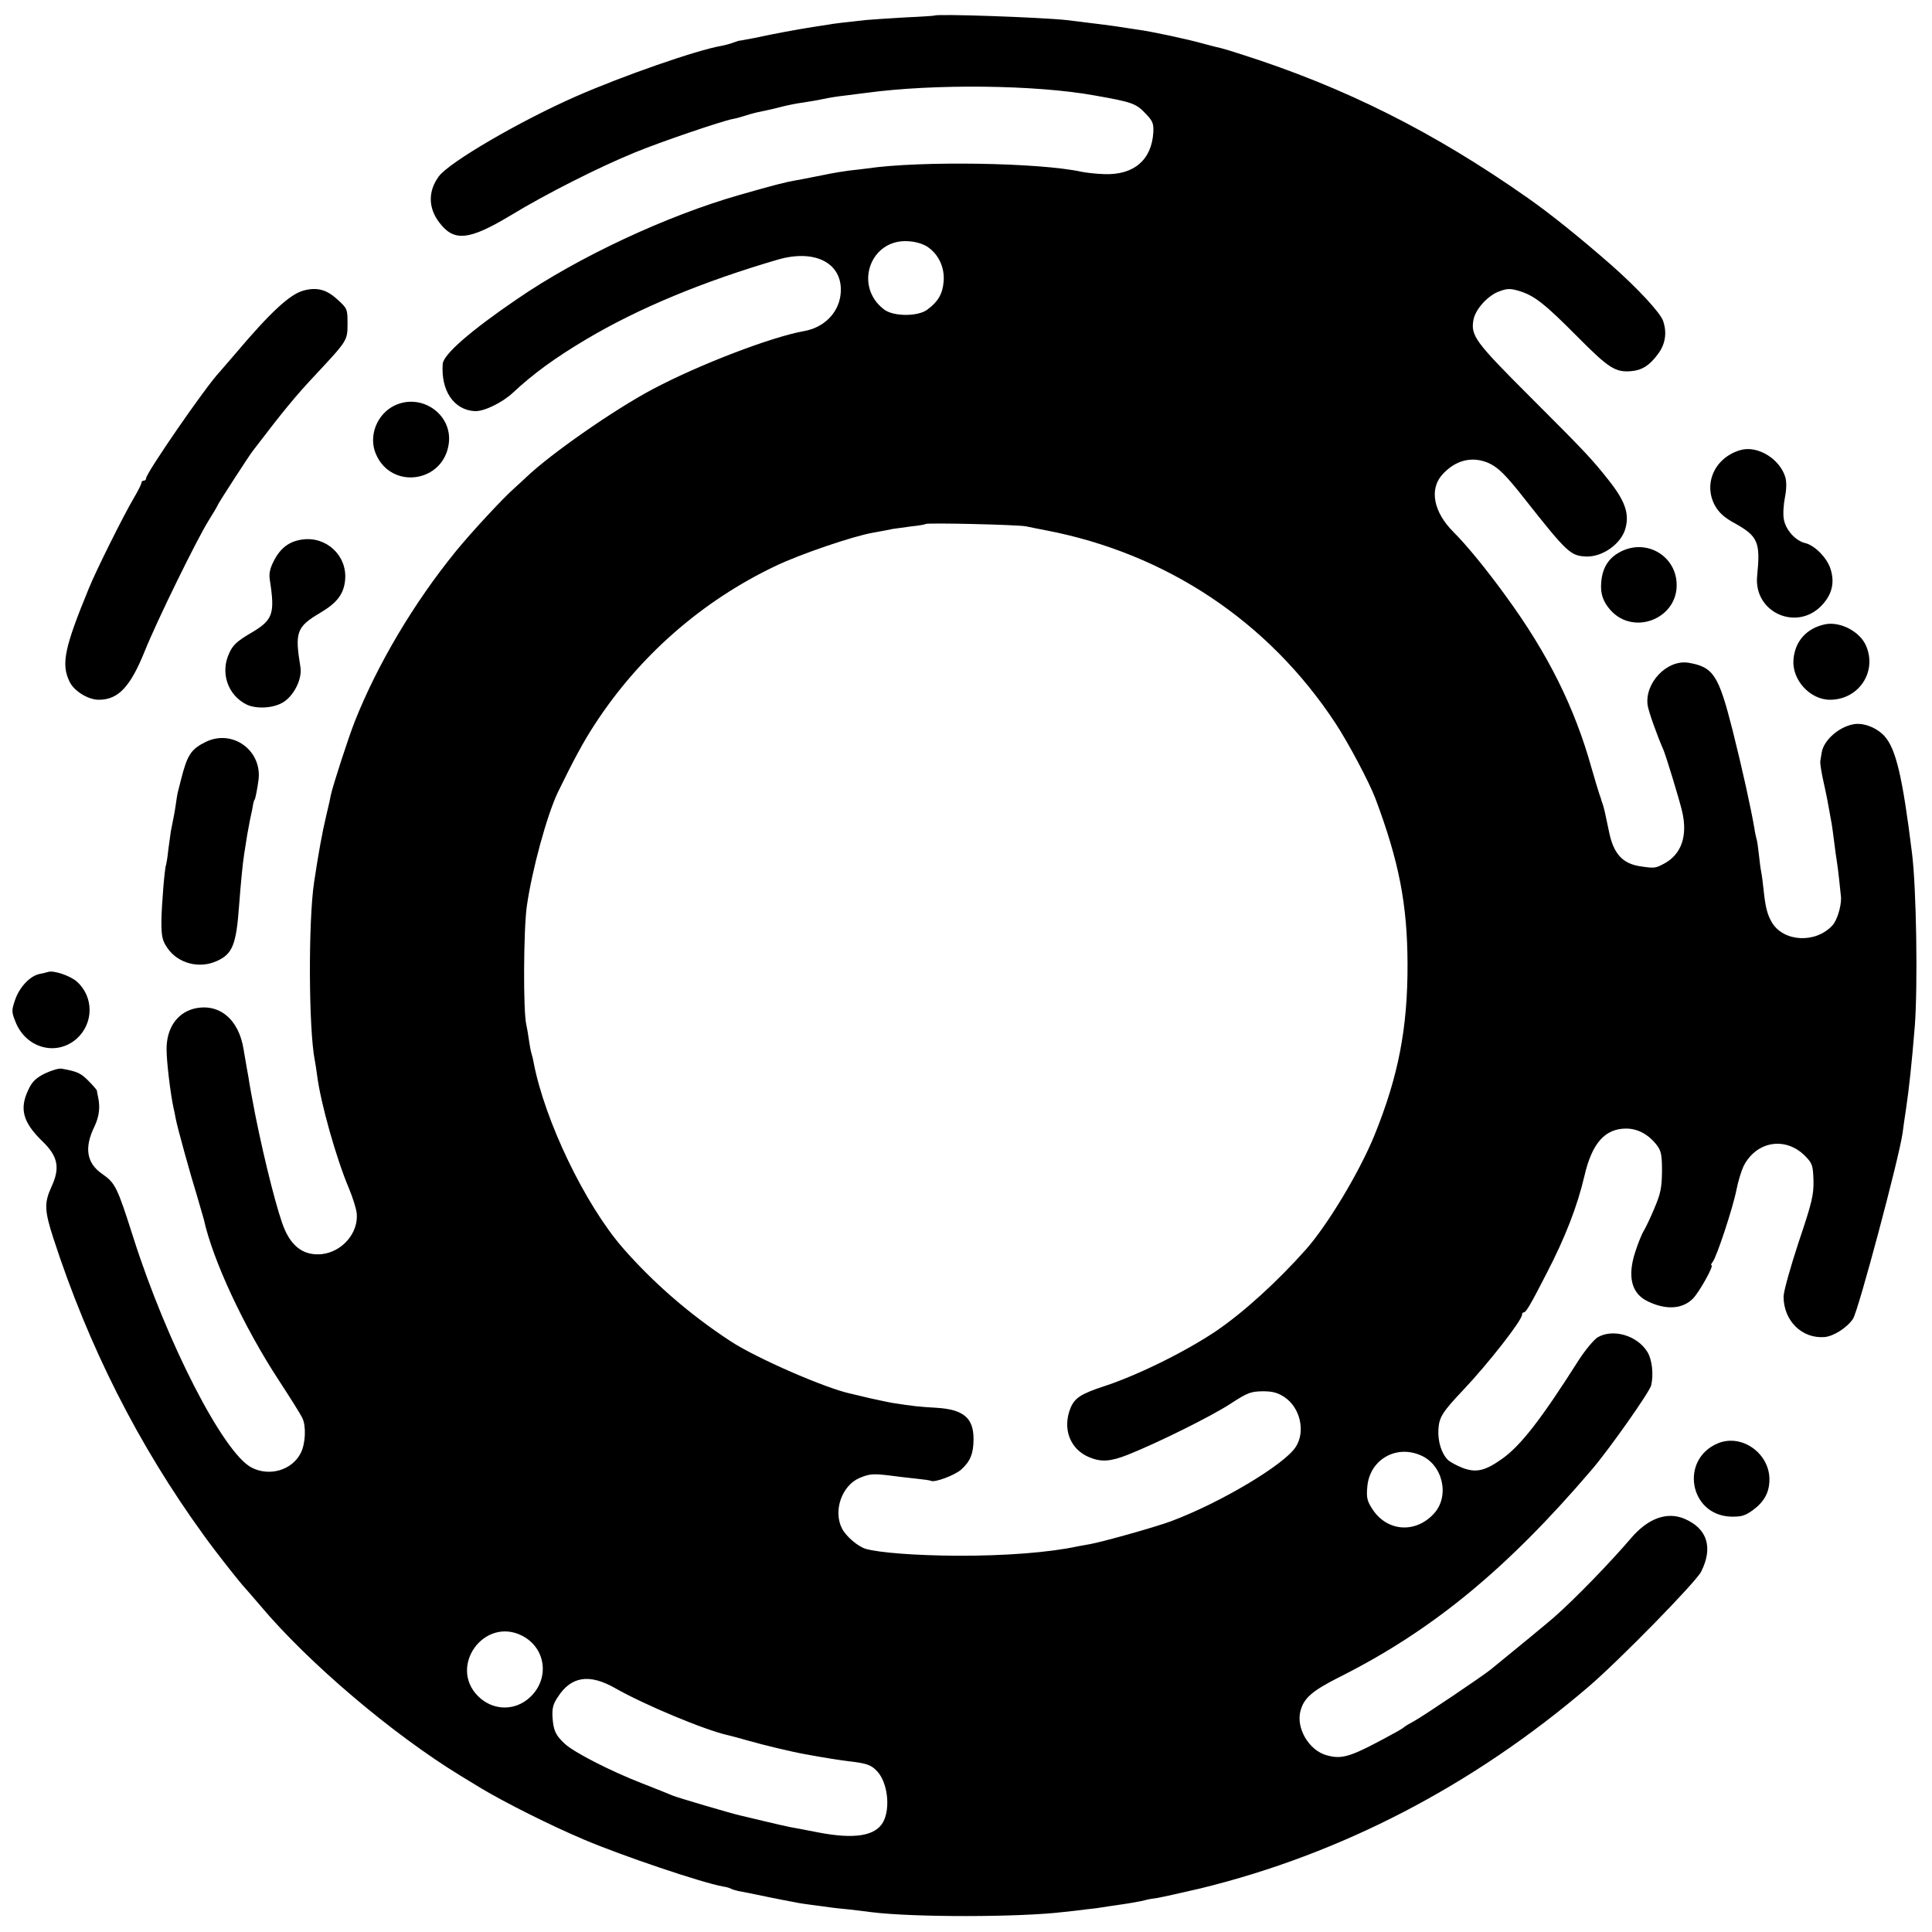 <?xml version="1.0" standalone="no"?>
<!DOCTYPE svg PUBLIC "-//W3C//DTD SVG 20010904//EN"
 "http://www.w3.org/TR/2001/REC-SVG-20010904/DTD/svg10.dtd">
<svg version="1.0" xmlns="http://www.w3.org/2000/svg"
 width="820pt" height="820pt" viewBox="0 0 820 820"
 preserveAspectRatio="xMidYMid meet">
<g transform="translate(0,820) scale(0.1,-0.1)"
fill="#000000" stroke="none">
<path d="M3967 8134 c-1 -1 -58 -5 -127 -8 -69 -4 -143 -9 -165 -11 -77 -8
-143 -16 -163 -20 -11 -2 -37 -6 -58 -9 -70 -11 -163 -28 -251 -47 -29 -5 -56
-11 -60 -11 -5 0 -18 -4 -31 -9 -13 -5 -36 -11 -52 -14 -104 -18 -417 -127
-615 -214 -239 -105 -537 -279 -582 -339 -47 -63 -46 -135 2 -197 62 -82 126
-75 301 30 153 93 377 206 529 268 106 44 368 133 415 142 13 2 38 9 56 15 18
6 45 13 61 16 15 3 53 11 83 19 30 8 75 17 100 20 25 4 63 10 85 15 22 5 61
11 88 14 26 3 68 9 95 12 288 39 718 34 967 -11 164 -29 177 -34 220 -80 27
-28 32 -40 30 -77 -7 -117 -83 -182 -209 -177 -33 1 -77 6 -96 10 -178 39
-686 47 -910 14 -14 -2 -48 -6 -76 -9 -28 -4 -61 -9 -75 -12 -47 -9 -124 -25
-154 -30 -40 -7 -85 -18 -235 -61 -309 -88 -684 -263 -945 -442 -198 -135
-314 -236 -316 -276 -8 -113 47 -195 136 -200 39 -2 117 36 163 79 82 77 177
147 312 227 221 131 493 244 811 337 165 48 284 -20 266 -153 -11 -76 -71
-135 -153 -150 -141 -25 -448 -143 -644 -247 -164 -87 -431 -273 -536 -373
-12 -11 -34 -32 -50 -46 -49 -43 -188 -193 -251 -271 -177 -218 -331 -477
-428 -722 -26 -66 -92 -269 -101 -311 -3 -17 -7 -35 -19 -85 -18 -76 -33 -159
-52 -285 -25 -168 -23 -624 3 -755 3 -14 7 -43 10 -65 15 -118 82 -354 135
-479 16 -38 31 -86 33 -106 8 -83 -62 -164 -149 -173 -71 -7 -123 28 -156 103
-28 61 -85 286 -125 485 -10 51 -27 142 -29 160 -2 11 -6 34 -9 50 -3 17 -8
48 -12 70 -20 131 -107 201 -214 173 -71 -20 -114 -85 -113 -173 0 -53 17
-190 29 -245 3 -14 8 -36 10 -49 7 -37 62 -236 90 -326 13 -44 26 -89 29 -100
38 -174 171 -459 320 -686 47 -72 91 -142 98 -157 17 -34 14 -110 -7 -150 -37
-72 -132 -100 -208 -61 -119 61 -359 527 -503 979 -68 214 -76 229 -132 268
-66 46 -76 111 -32 201 20 42 25 82 15 126 -2 11 -5 23 -5 27 -1 3 -17 22 -36
41 -33 33 -47 39 -112 51 -12 3 -44 -7 -72 -20 -38 -19 -55 -35 -70 -68 -40
-82 -24 -140 60 -221 65 -63 75 -112 37 -193 -31 -68 -29 -101 8 -216 150
-462 361 -879 638 -1261 53 -74 151 -198 176 -225 8 -9 38 -43 65 -75 204
-243 563 -547 850 -722 11 -7 50 -30 87 -53 100 -60 297 -159 437 -218 160
-68 497 -182 590 -199 14 -2 28 -6 33 -9 5 -3 18 -7 31 -10 12 -2 33 -6 47 -9
27 -6 145 -30 195 -39 17 -4 48 -8 70 -11 22 -3 56 -7 75 -10 19 -3 60 -7 90
-10 30 -4 71 -8 90 -11 175 -22 626 -22 815 1 22 2 65 7 95 11 30 3 61 7 70 9
8 1 35 6 60 9 57 8 101 16 120 21 8 3 33 7 55 10 22 4 103 22 180 40 598 146
1156 436 1646 855 130 111 456 444 479 489 52 103 26 184 -71 225 -74 31 -154
2 -226 -82 -88 -103 -237 -257 -328 -337 -24 -21 -157 -131 -268 -221 -33 -27
-291 -201 -327 -220 -19 -10 -37 -21 -40 -24 -3 -3 -14 -10 -26 -17 -200 -110
-234 -122 -303 -103 -75 20 -132 116 -111 190 15 54 50 84 167 143 392 197
708 457 1067 877 75 87 248 333 254 360 11 46 4 110 -16 142 -43 70 -146 100
-211 62 -16 -10 -51 -52 -78 -93 -163 -257 -249 -367 -328 -423 -72 -51 -110
-60 -168 -38 -25 10 -53 25 -62 34 -27 27 -43 79 -40 129 3 52 17 74 105 167
106 112 250 296 250 320 0 6 3 10 8 10 9 0 30 36 96 165 79 152 131 286 161
415 32 138 87 200 177 200 50 0 97 -26 132 -73 17 -23 20 -42 20 -110 -1 -69
-6 -94 -33 -157 -17 -41 -38 -84 -45 -95 -7 -11 -23 -50 -35 -87 -35 -106 -17
-179 54 -212 77 -37 146 -32 190 12 27 27 91 142 79 142 -4 0 -1 6 5 14 17 20
87 233 101 306 7 36 21 81 30 100 55 109 182 128 265 40 27 -28 30 -38 32
-101 1 -61 -6 -92 -63 -261 -35 -106 -64 -210 -64 -231 0 -102 77 -179 173
-172 39 3 97 40 122 78 23 36 195 681 210 787 3 25 10 72 15 105 13 88 24 191
37 350 13 170 7 585 -12 735 -40 323 -68 442 -117 496 -33 36 -90 58 -131 50
-62 -11 -126 -67 -135 -119 -2 -12 -5 -29 -6 -37 -2 -8 5 -51 15 -95 10 -44
20 -96 23 -115 3 -19 8 -44 10 -55 2 -12 7 -48 11 -80 4 -33 9 -69 11 -80 4
-22 16 -131 18 -155 1 -37 -17 -97 -37 -118 -71 -77 -206 -70 -256 12 -20 34
-28 64 -36 141 -3 28 -7 61 -10 75 -3 14 -7 47 -10 75 -3 27 -7 57 -10 65 -2
8 -7 29 -9 45 -15 87 -51 251 -93 418 -59 232 -81 266 -186 284 -91 15 -187
-85 -174 -180 4 -27 38 -123 68 -192 12 -30 65 -203 78 -257 25 -105 -2 -183
-75 -223 -38 -20 -41 -21 -101 -12 -76 11 -114 53 -133 143 -19 92 -21 99 -27
119 -4 11 -8 22 -8 25 -1 3 -4 12 -7 20 -3 8 -18 58 -33 110 -72 258 -185 485
-363 729 -82 113 -165 215 -224 274 -83 83 -102 179 -48 241 55 62 125 81 195
52 42 -18 74 -49 158 -156 180 -228 193 -239 260 -242 70 -2 149 55 166 120
17 62 -2 116 -70 202 -73 93 -106 127 -335 356 -233 233 -253 259 -240 328 9
45 63 104 111 120 32 12 46 12 83 1 65 -20 108 -54 248 -195 132 -133 161
-152 230 -145 43 4 75 24 109 70 33 42 41 92 24 142 -11 35 -110 141 -220 238
-129 113 -259 218 -355 285 -400 281 -778 470 -1214 609 -36 12 -74 23 -85 26
-11 2 -45 11 -75 19 -66 19 -231 54 -280 60 -19 3 -48 7 -65 10 -34 6 -166 22
-240 31 -117 12 -549 27 -558 19z m-27 -984 c45 -32 70 -87 65 -145 -4 -52
-24 -86 -69 -119 -39 -30 -143 -30 -183 0 -132 99 -59 303 104 290 32 -2 64
-12 83 -26z m415 -1184 c17 -4 55 -11 85 -17 510 -98 943 -386 1227 -817 56
-85 144 -251 171 -322 100 -267 135 -448 136 -700 1 -273 -39 -479 -141 -730
-64 -156 -198 -379 -291 -484 -122 -137 -264 -266 -380 -345 -129 -87 -333
-188 -477 -235 -97 -32 -123 -49 -141 -91 -36 -88 -3 -176 79 -210 51 -21 89
-19 165 11 123 49 356 164 436 217 71 46 84 51 135 52 43 0 64 -6 93 -25 67
-45 90 -147 47 -212 -49 -75 -317 -235 -527 -314 -66 -25 -295 -89 -347 -98
-16 -3 -39 -7 -50 -9 -119 -26 -309 -41 -515 -40 -176 1 -328 13 -385 29 -34
10 -84 53 -101 86 -39 75 -1 183 74 215 43 18 58 19 132 10 30 -4 80 -10 110
-13 30 -3 58 -7 61 -9 14 -9 101 23 129 48 39 35 52 69 52 130 0 89 -43 125
-158 132 -72 4 -100 7 -189 21 -16 3 -59 12 -95 20 -36 9 -72 17 -80 19 -107
23 -398 150 -507 221 -175 114 -332 251 -461 399 -160 185 -330 539 -377 785
-2 12 -6 29 -9 38 -3 9 -8 35 -11 57 -3 23 -8 52 -11 65 -14 56 -12 406 2 504
22 154 85 385 132 484 67 137 107 212 156 287 189 291 456 525 770 674 103 49
325 125 411 140 33 6 71 13 84 16 13 2 49 7 80 11 31 3 58 8 60 10 6 6 393 -3
426 -10z m1673 -3942 c95 -39 126 -171 60 -246 -77 -87 -199 -80 -262 15 -23
35 -27 50 -23 94 8 115 119 182 225 137z m-3811 -767 c107 -56 117 -197 19
-272 -63 -48 -149 -42 -207 16 -127 127 27 339 188 256z m392 -221 c126 -72
385 -180 482 -201 9 -2 47 -12 85 -23 62 -18 188 -48 239 -57 98 -18 147 -25
185 -30 78 -9 97 -15 123 -43 44 -47 57 -155 26 -214 -32 -60 -120 -75 -273
-46 -55 11 -110 21 -121 23 -11 2 -60 13 -110 25 -49 12 -97 23 -105 25 -39 9
-267 76 -285 84 -11 5 -69 28 -130 52 -134 52 -290 132 -328 168 -39 36 -48
56 -52 112 -2 38 2 56 23 87 56 87 133 99 241 38z"/>
<path d="M1289 6967 c-58 -15 -142 -93 -289 -267 -30 -35 -61 -71 -69 -80 -58
-61 -311 -428 -311 -450 0 -6 -4 -10 -10 -10 -5 0 -10 -4 -10 -10 0 -5 -14
-33 -31 -62 -43 -72 -161 -309 -191 -383 -105 -255 -119 -323 -83 -398 19 -40
79 -77 124 -77 83 0 134 54 196 208 52 129 217 466 270 552 19 30 38 62 41 70
7 14 129 203 146 225 131 172 185 237 263 320 140 150 140 149 140 222 0 61
-1 64 -43 102 -46 42 -86 53 -143 38z"/>
<path d="M1675 6479 c-75 -36 -112 -129 -80 -205 65 -155 289 -123 310 45 15
123 -116 214 -230 160z"/>
<path d="M7388 6290 c-110 -31 -161 -144 -108 -238 16 -28 40 -50 83 -73 99
-55 109 -81 95 -222 -17 -159 174 -241 279 -121 39 44 50 92 33 147 -14 48
-67 102 -108 112 -41 9 -84 57 -91 102 -4 21 -1 63 5 93 7 36 7 66 1 86 -24
77 -117 134 -189 114z"/>
<path d="M1282 5910 c-55 -8 -92 -36 -120 -91 -16 -31 -21 -54 -17 -79 23
-148 14 -172 -84 -229 -54 -32 -73 -49 -88 -83 -39 -82 -7 -178 73 -218 44
-21 119 -16 160 12 45 31 77 99 69 147 -24 148 -17 170 84 230 73 43 101 81
106 142 8 102 -81 184 -183 169z"/>
<path d="M6890 5864 c-59 -26 -89 -69 -94 -137 -4 -47 8 -80 38 -115 100 -114
291 -36 282 114 -6 113 -121 183 -226 138z"/>
<path d="M7745 5550 c-78 -17 -127 -72 -133 -150 -7 -85 70 -170 155 -170 121
0 200 117 154 227 -25 62 -111 107 -176 93z"/>
<path d="M875 5052 c-64 -31 -80 -55 -107 -162 -5 -19 -11 -44 -14 -55 -2 -11
-6 -33 -8 -50 -4 -28 -8 -50 -21 -114 -2 -13 -7 -49 -11 -80 -3 -31 -8 -58 -9
-61 -6 -11 -19 -169 -20 -241 0 -64 4 -81 25 -112 45 -66 135 -90 210 -56 67
30 83 69 95 239 7 91 15 175 21 213 12 79 15 96 25 147 7 30 13 62 14 70 2 8
4 15 5 15 3 0 11 40 17 83 17 125 -108 218 -222 164z"/>
<path d="M205 4075 c-5 -2 -23 -6 -38 -9 -41 -9 -85 -57 -103 -110 -15 -44
-15 -51 1 -91 43 -113 173 -150 260 -74 73 65 74 178 1 243 -29 25 -97 48
-121 41z"/>
<path d="M7291 2074 c-162 -68 -121 -304 54 -311 46 -1 60 3 94 27 49 36 71
76 71 131 0 112 -119 195 -219 153z"/>
</g>
</svg>
